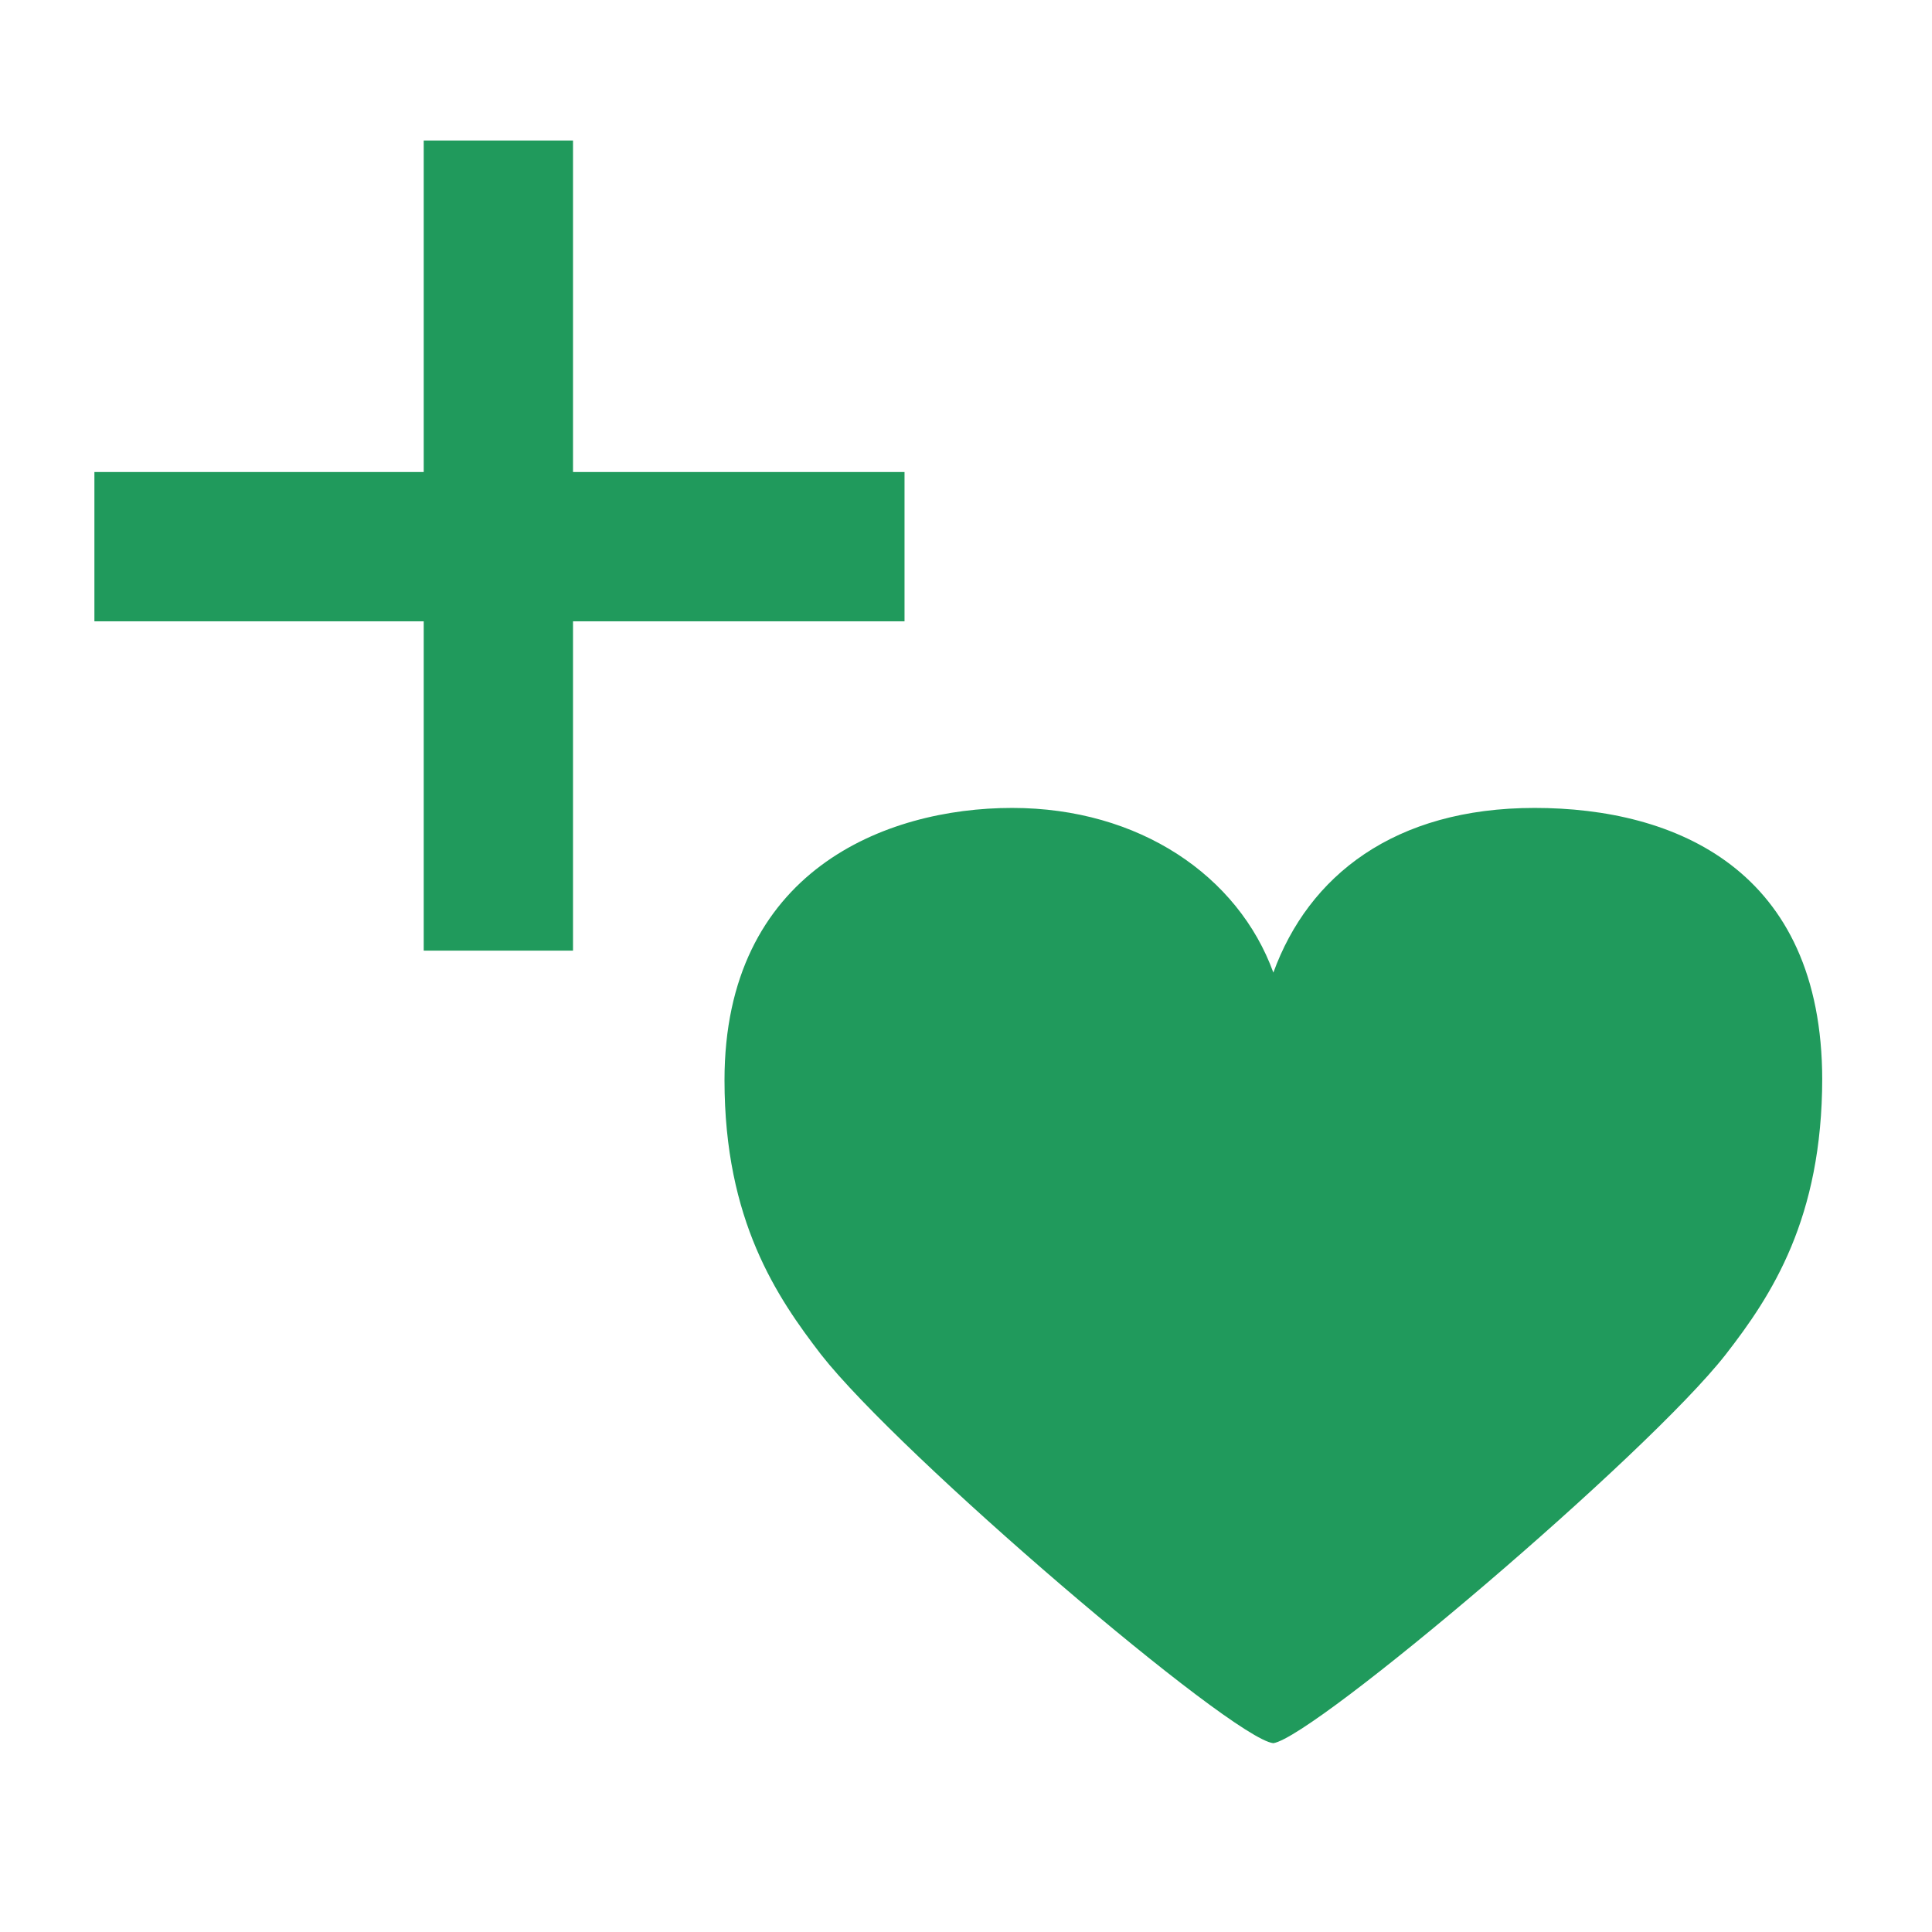 <?xml version="1.0" encoding="UTF-8"?>
<svg id="Health_Regen" data-name="Health Regen" xmlns="http://www.w3.org/2000/svg" version="1.1" viewBox="0 0 88 88">
  <defs>
    <style>
      .cls-1 {
        fill: #209a5c;
        stroke-width: 0px;
      }
    </style>
  </defs>
  <polygon class="cls-1" points="41.2 21.5 41.2 28.3 26.1 28.3 26.1 43.3 19.3 43.3 19.3 28.3 4.3 28.3 4.3 21.5 19.3 21.5 19.3 6.4 26.1 6.4 26.1 21.5 41.2 21.5"/>
  <path class="cls-1" d="M83,49.1c0,6.4-2.3,9.9-4.4,12.6-3.6,4.6-18.7,17.4-20.6,17.7-1.9-.2-17-13.1-20.6-17.7-2-2.6-4.4-6.1-4.4-12.5,0-9.5,7.3-12.4,13.1-12.4s10.3,3.1,11.9,7.5c1.6-4.4,5.5-7.5,11.9-7.5s13.1,2.8,13.1,12.4Z"/>
</svg>